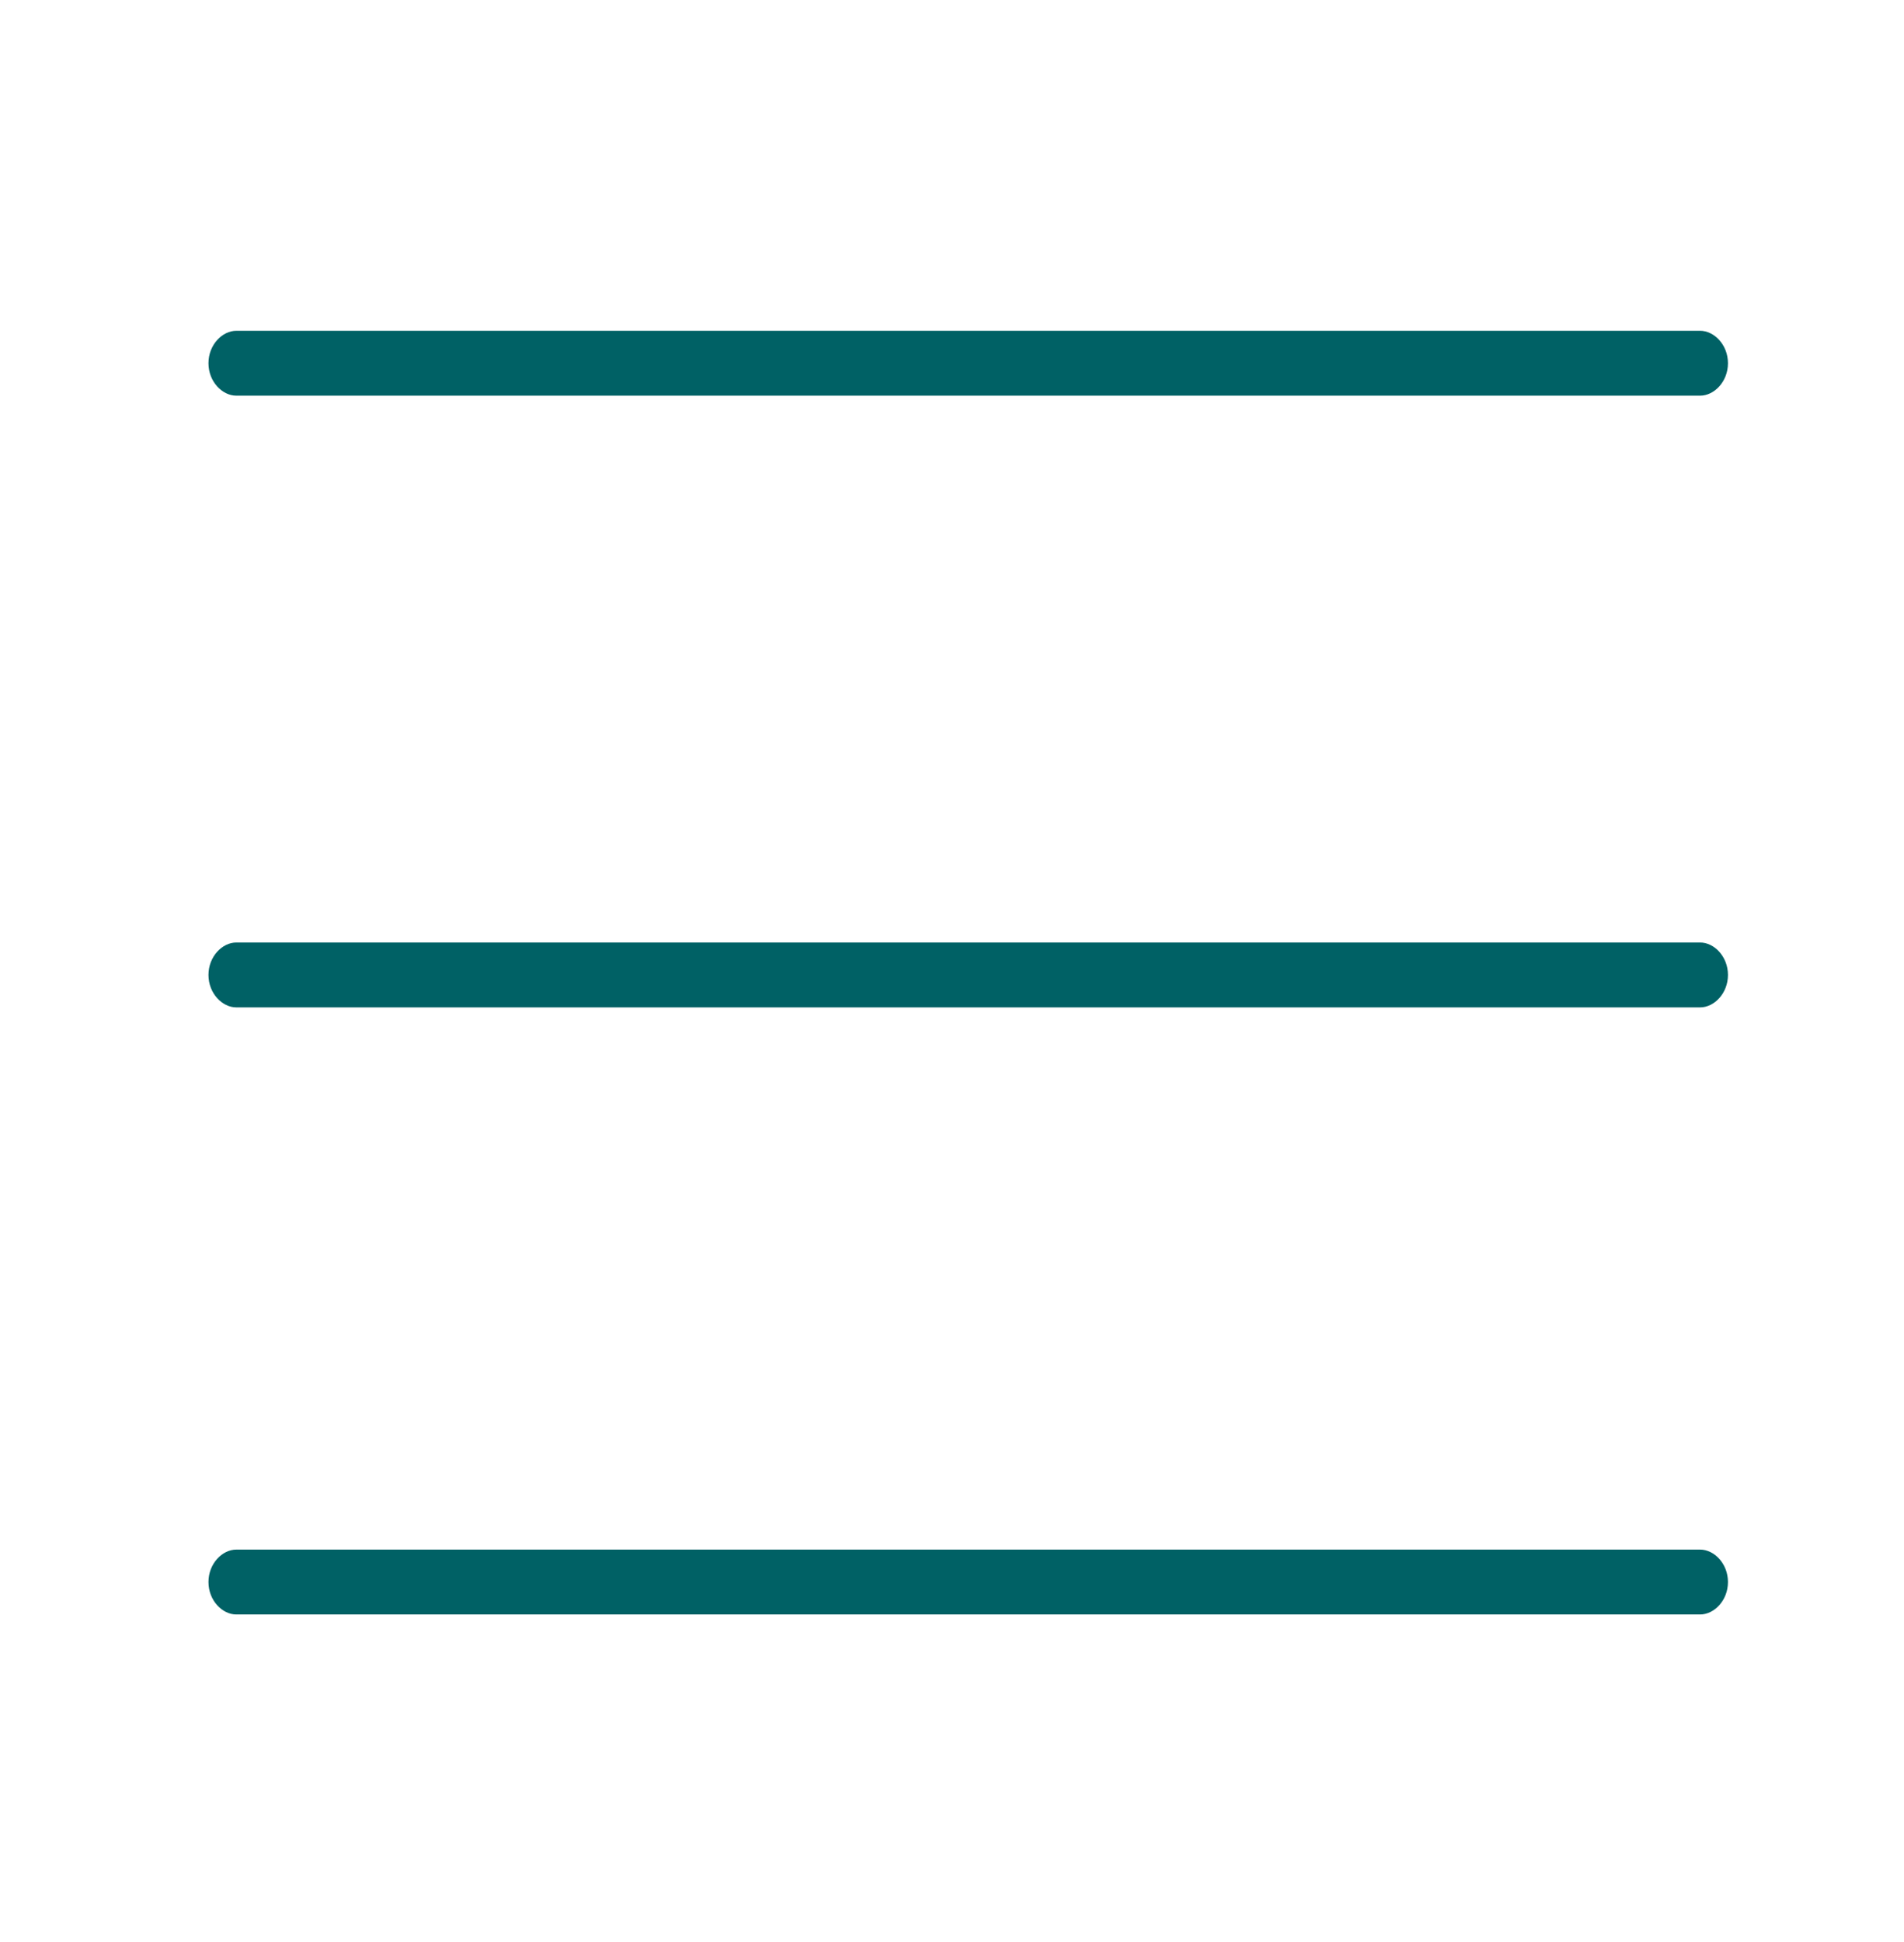 <?xml version="1.0" encoding="utf-8"?>
<!-- Generator: Adobe Illustrator 25.2.1, SVG Export Plug-In . SVG Version: 6.00 Build 0)  -->
<!DOCTYPE svg PUBLIC "-//W3C//DTD SVG 1.1//EN" "http://www.w3.org/Graphics/SVG/1.1/DTD/svg11.dtd">
<svg version="1.1" id="Layer_1" xmlns:x="http://ns.adobe.com/Extensibility/1.0/" xmlns:i="http://ns.adobe.com/AdobeIllustrator/10.0/" xmlns:graph="http://ns.adobe.com/Graphs/1.0/"
	 xmlns="http://www.w3.org/2000/svg" xmlns:xlink="http://www.w3.org/1999/xlink" x="0px" y="0px" viewBox="0 0 41.1 41.9"
	 style="enable-background:new 0 0 41.1 41.9;" xml:space="preserve">
<style type="text/css">
	.st0{fill:#006165;}
</style>
<g transform="translate(0,-952.362)">
	<path class="st0" d="M5.1,959.5c-0.3,0-0.6,0.3-0.6,0.7c0,0.4,0.3,0.7,0.6,0.7h31.6c0.3,0,0.6-0.3,0.6-0.7c0-0.4-0.3-0.7-0.6-0.7
		H5.1z M5.1,972.7c-0.3,0-0.6,0.3-0.6,0.7c0,0.4,0.3,0.7,0.6,0.7h31.6c0.3,0,0.6-0.3,0.6-0.7c0-0.4-0.3-0.7-0.6-0.7H5.1z M5.1,985.8
		c-0.3,0-0.6,0.3-0.6,0.7s0.3,0.7,0.6,0.7h31.6c0.3,0,0.6-0.3,0.6-0.7s-0.3-0.7-0.6-0.7H5.1z"/>
</g>
</svg>
